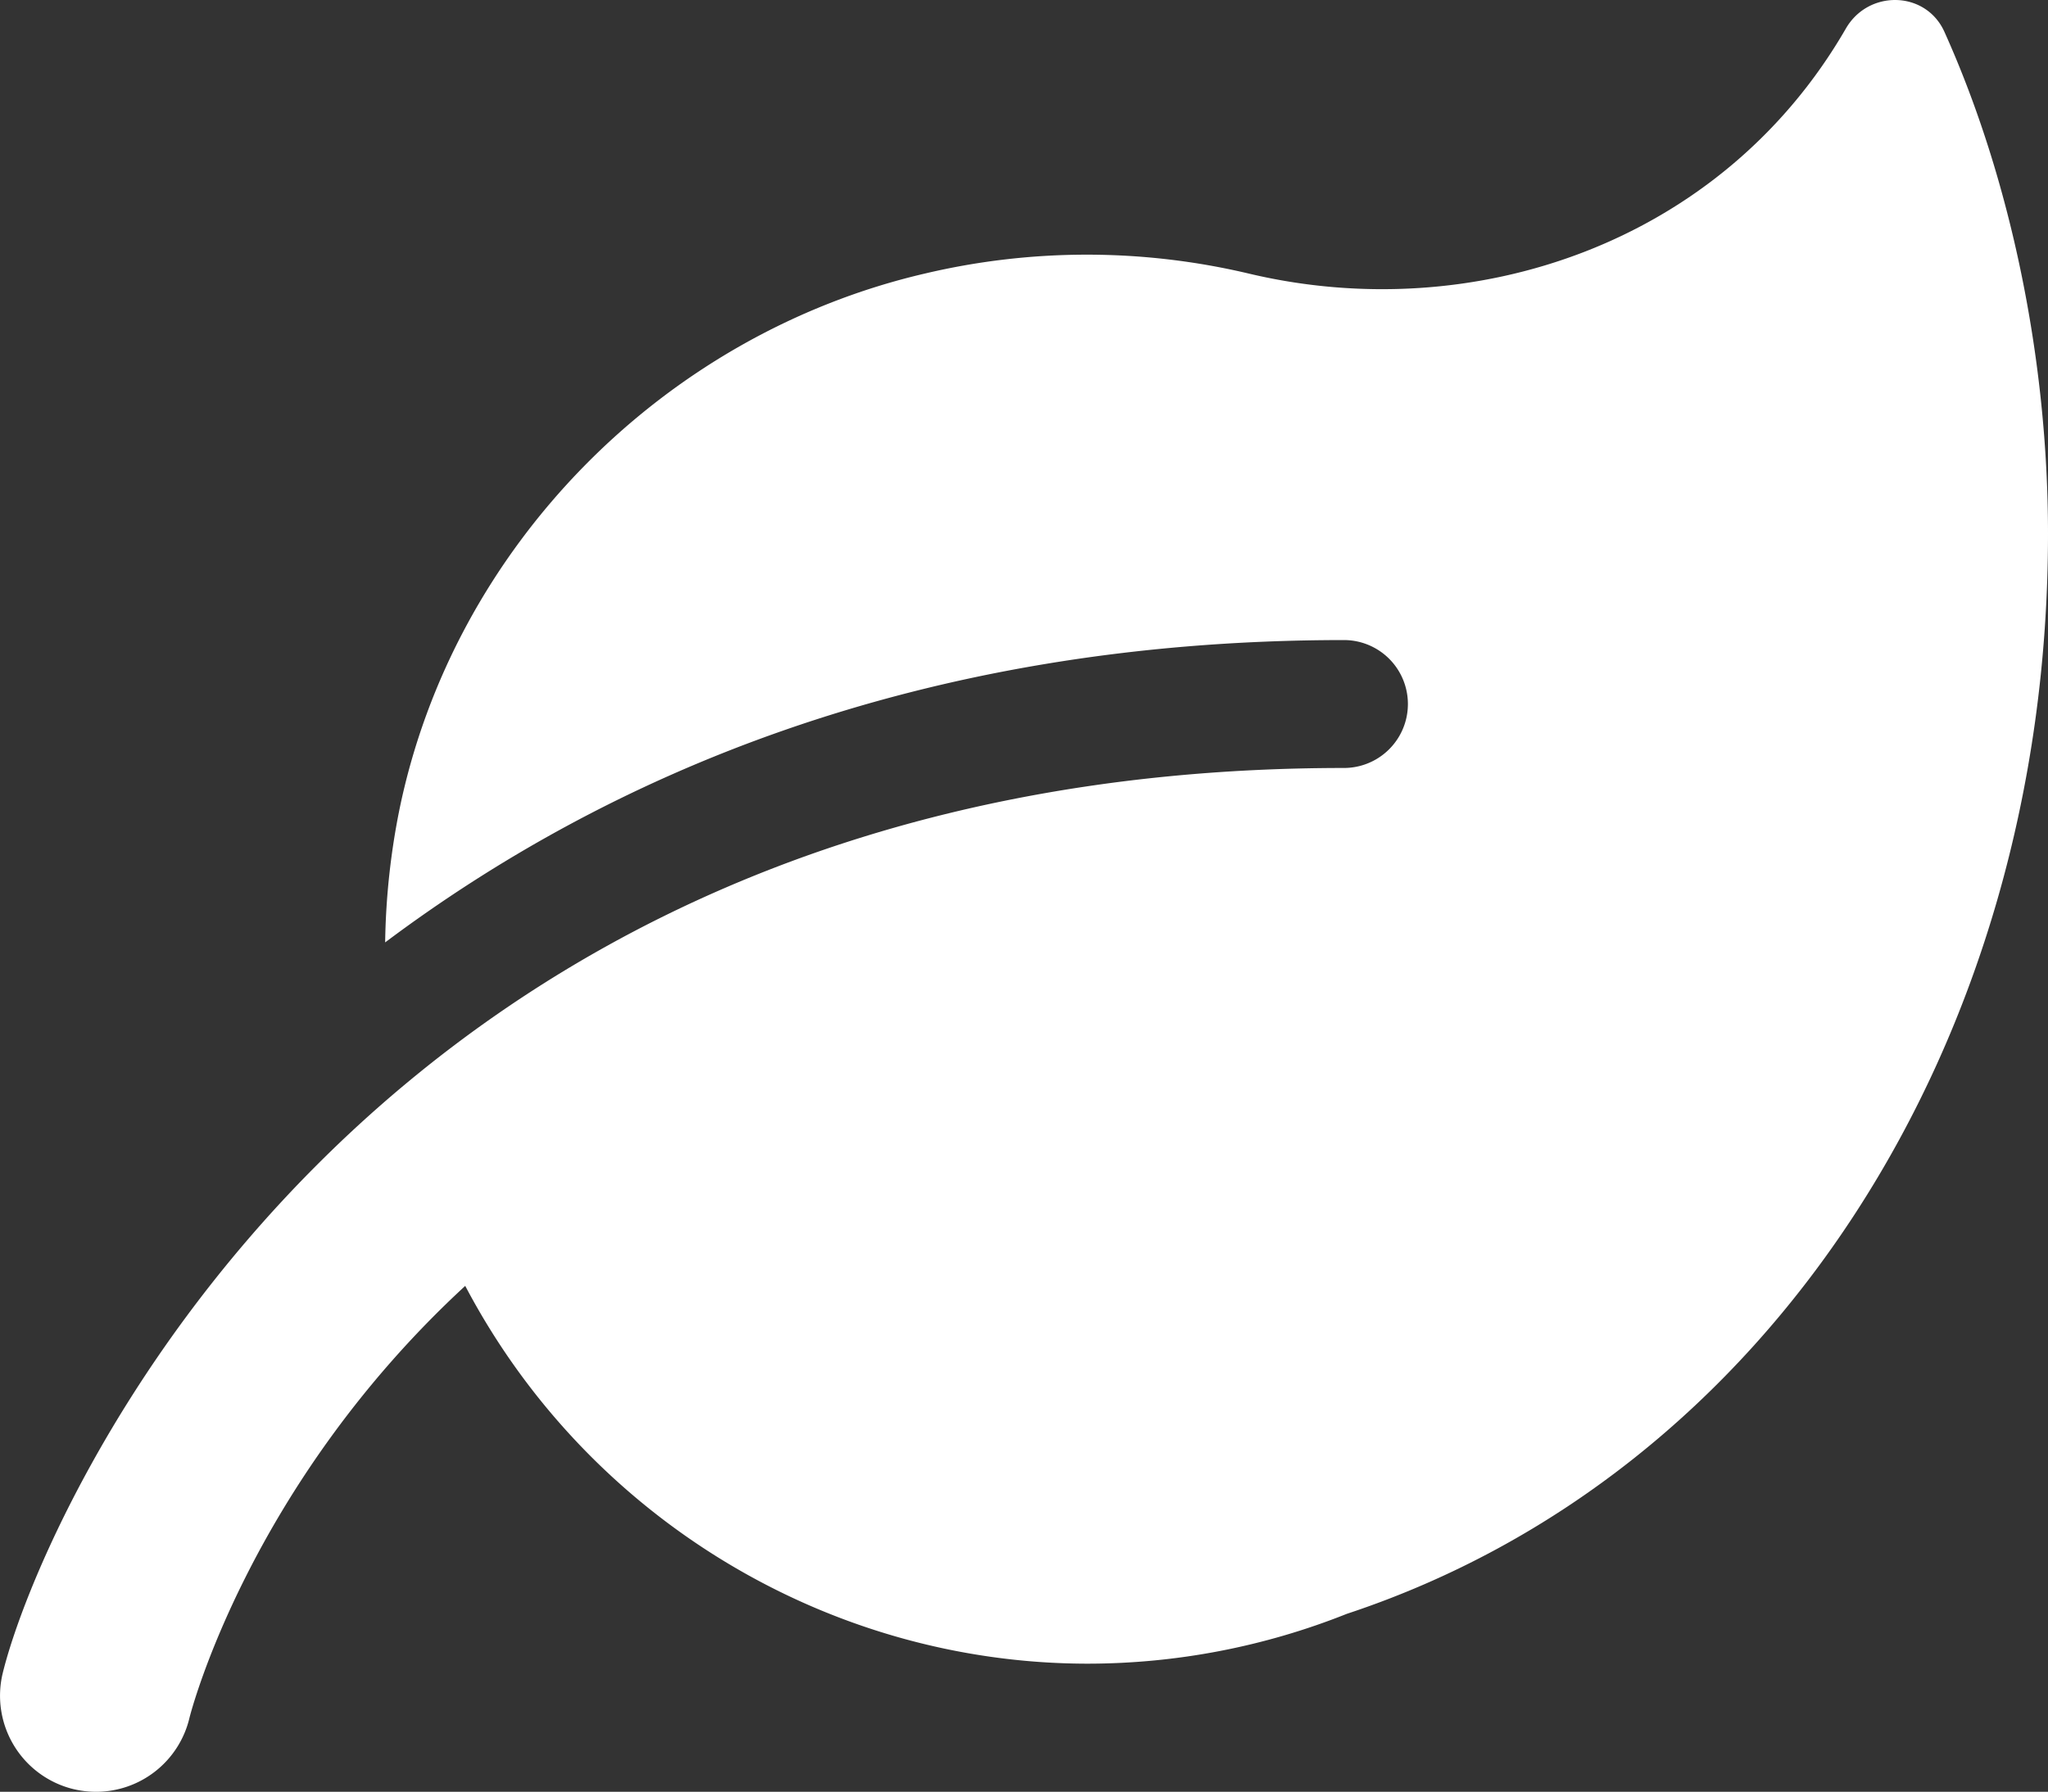 <svg xmlns="http://www.w3.org/2000/svg" width="511.998" height="448.052" viewBox="0 0 511.998 448.052">
  <rect x="0" y="0" width="511.998" height="448.052" fill="#333333" stroke="none"/>
  <path id="setrnost" d="M512,165.4c0,127.9-70.05,235.3-175.3,270.1a175.238,175.238,0,0,1-64.69,12.46c-64.9,0-125.2-36.51-155.7-94.47-54.13,49.93-68.71,107-68.96,108.1A24.008,24.008,0,0,1,24.02,480a24.686,24.686,0,0,1-5.6-.656,24.039,24.039,0,0,1-17.75-28.96c9.6-39.5,90.47-226.4,335.3-226.4A15.992,15.992,0,1,0,336,192c-107.4,0-185,34.6-239.71,75.6a180.323,180.323,0,0,1,3.535-33.05c13.47-65.81,66.04-119,131.4-134.2a175.912,175.912,0,0,1,80.93-.005c56,13.32,118.2-7.412,149.3-61.24,5.664-9.828,20.02-9.516,24.66.828C502.7,76.76,512,121.9,512,165.4Z" transform="translate(-0.002 -31.948)" fill="#fff"/>
</svg>
